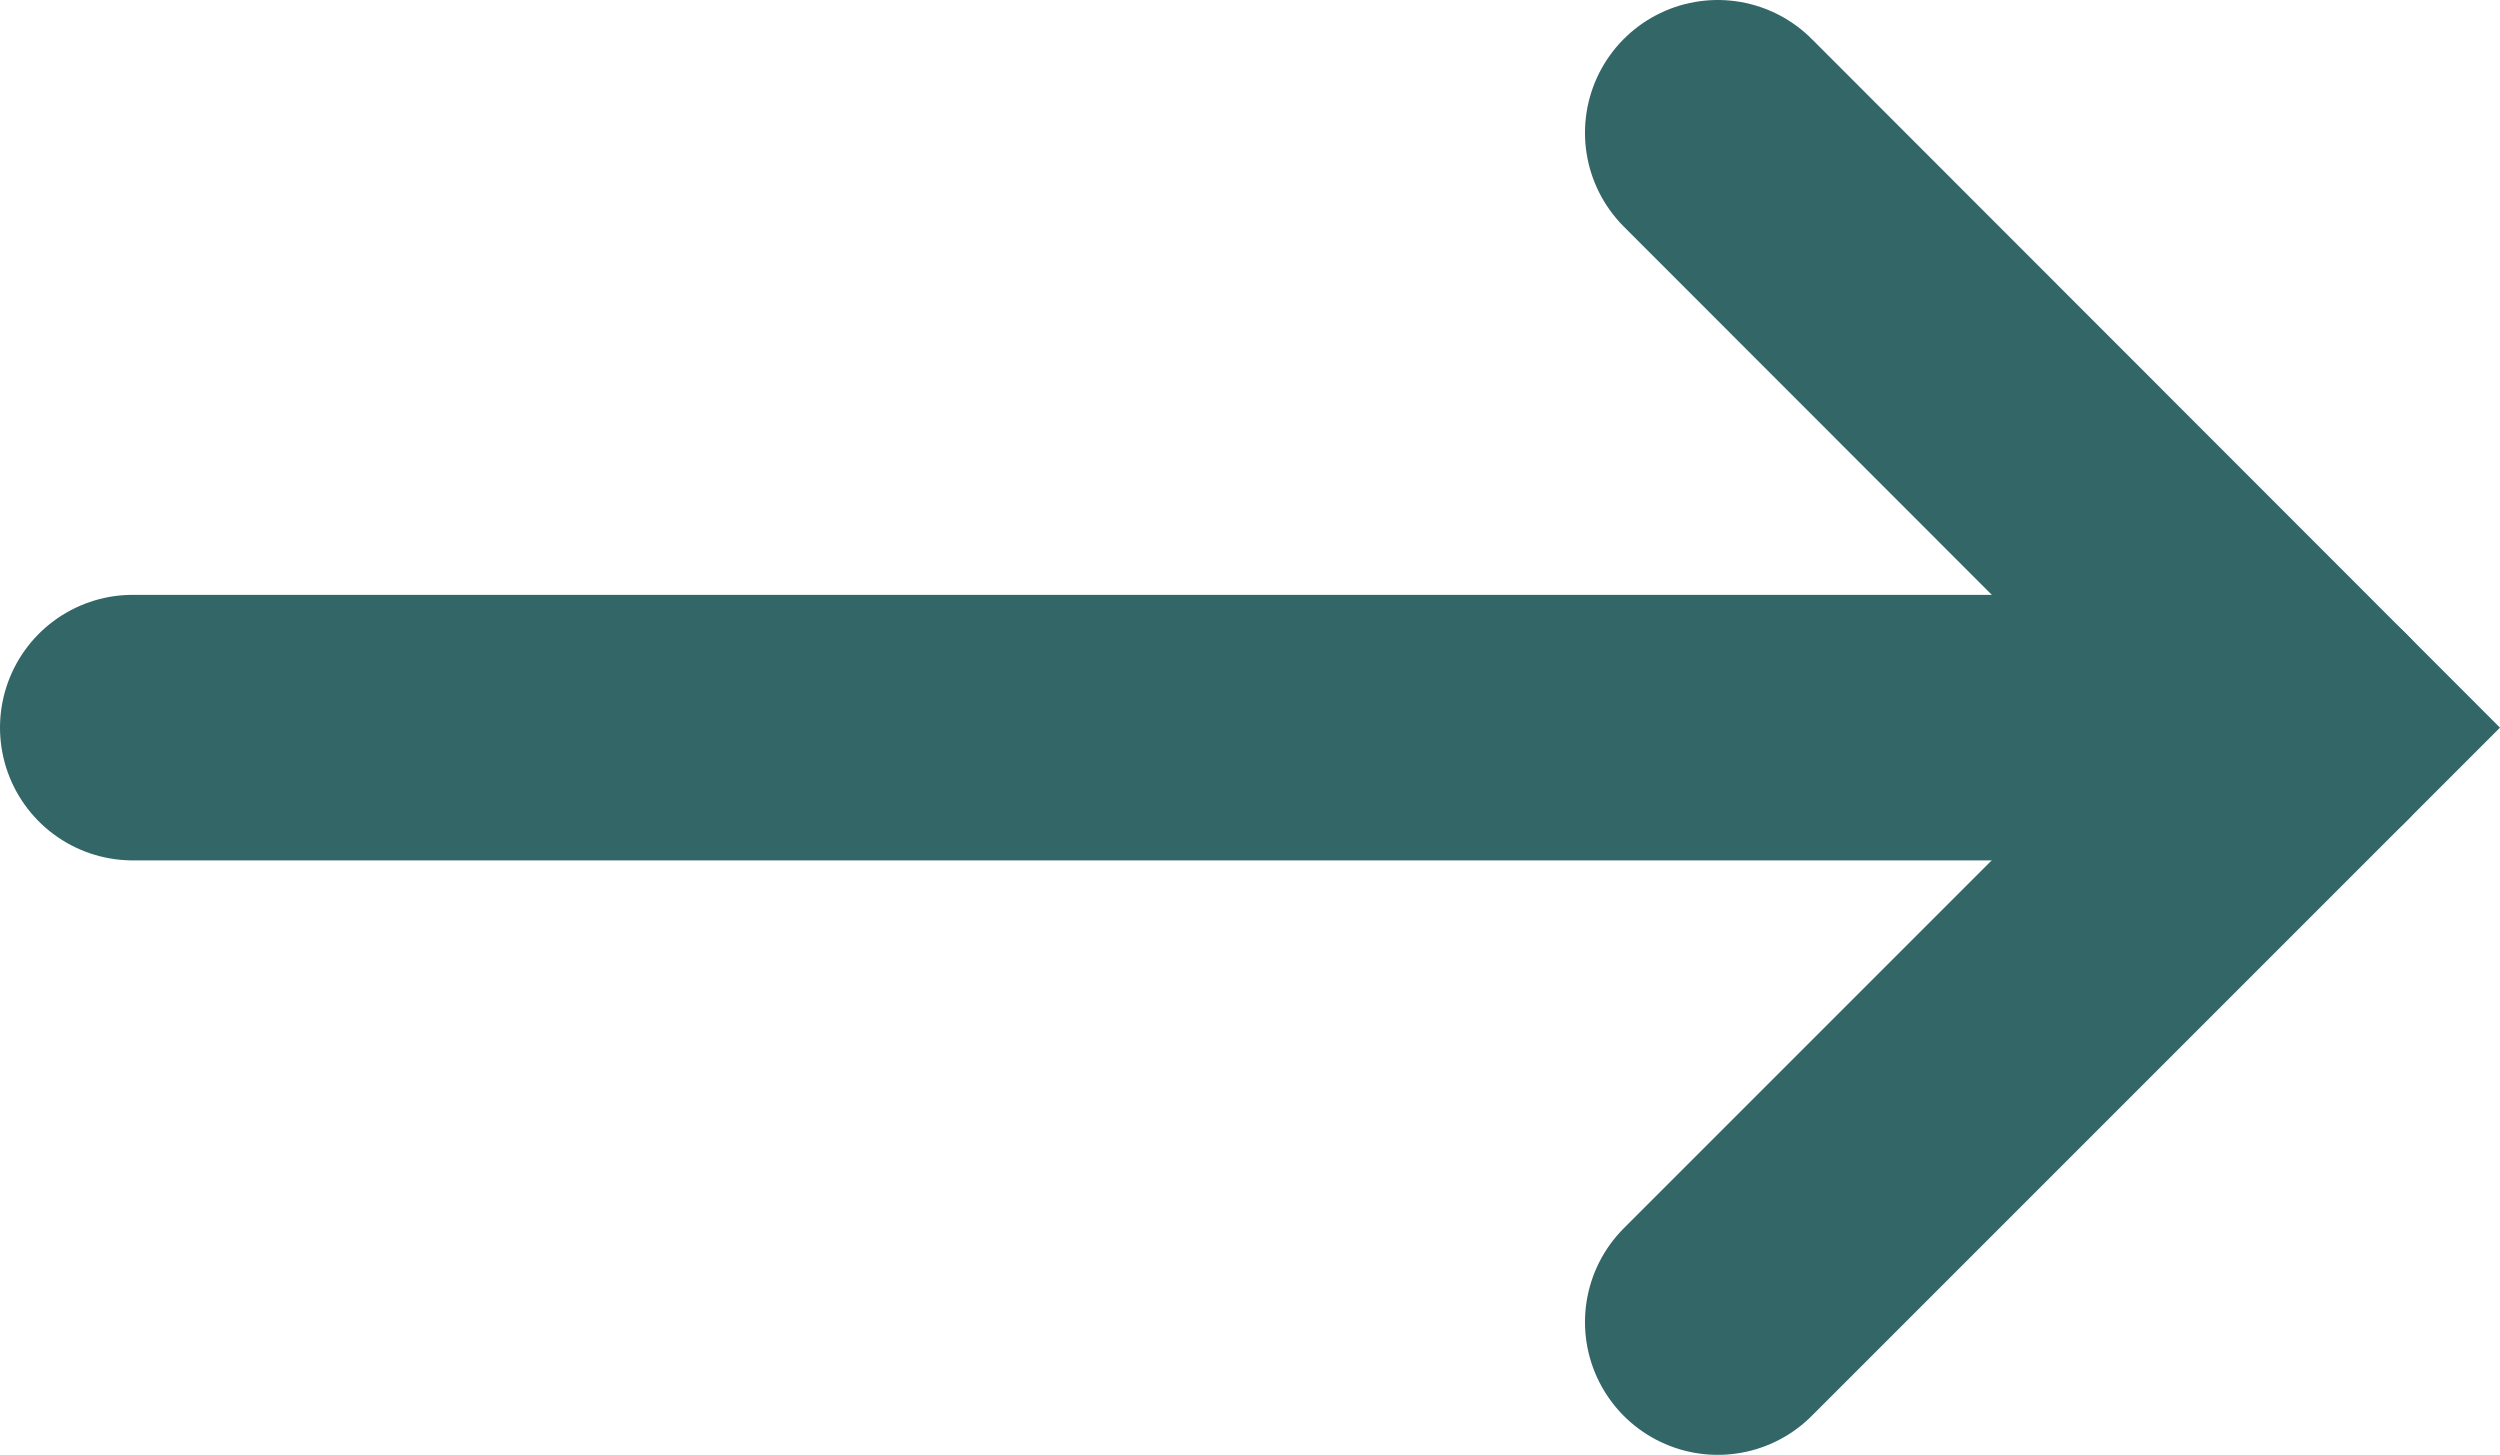 <?xml version="1.0" encoding="UTF-8"?>
<svg xmlns="http://www.w3.org/2000/svg" id="Layer_1" viewBox="0 0 65.9 38.35">
  <polyline points="45.28 3.5 60.95 19.18 45.28 34.85" style="fill:none; stroke:#336667; stroke-linecap:round; stroke-miterlimit:10; stroke-width:7px;"></polyline>
  <line x1="60.95" y1="19.18" x2="3.5" y2="19.18" style="fill:none; stroke:#336667; stroke-linecap:round; stroke-miterlimit:10; stroke-width:7px;"></line>
</svg>
